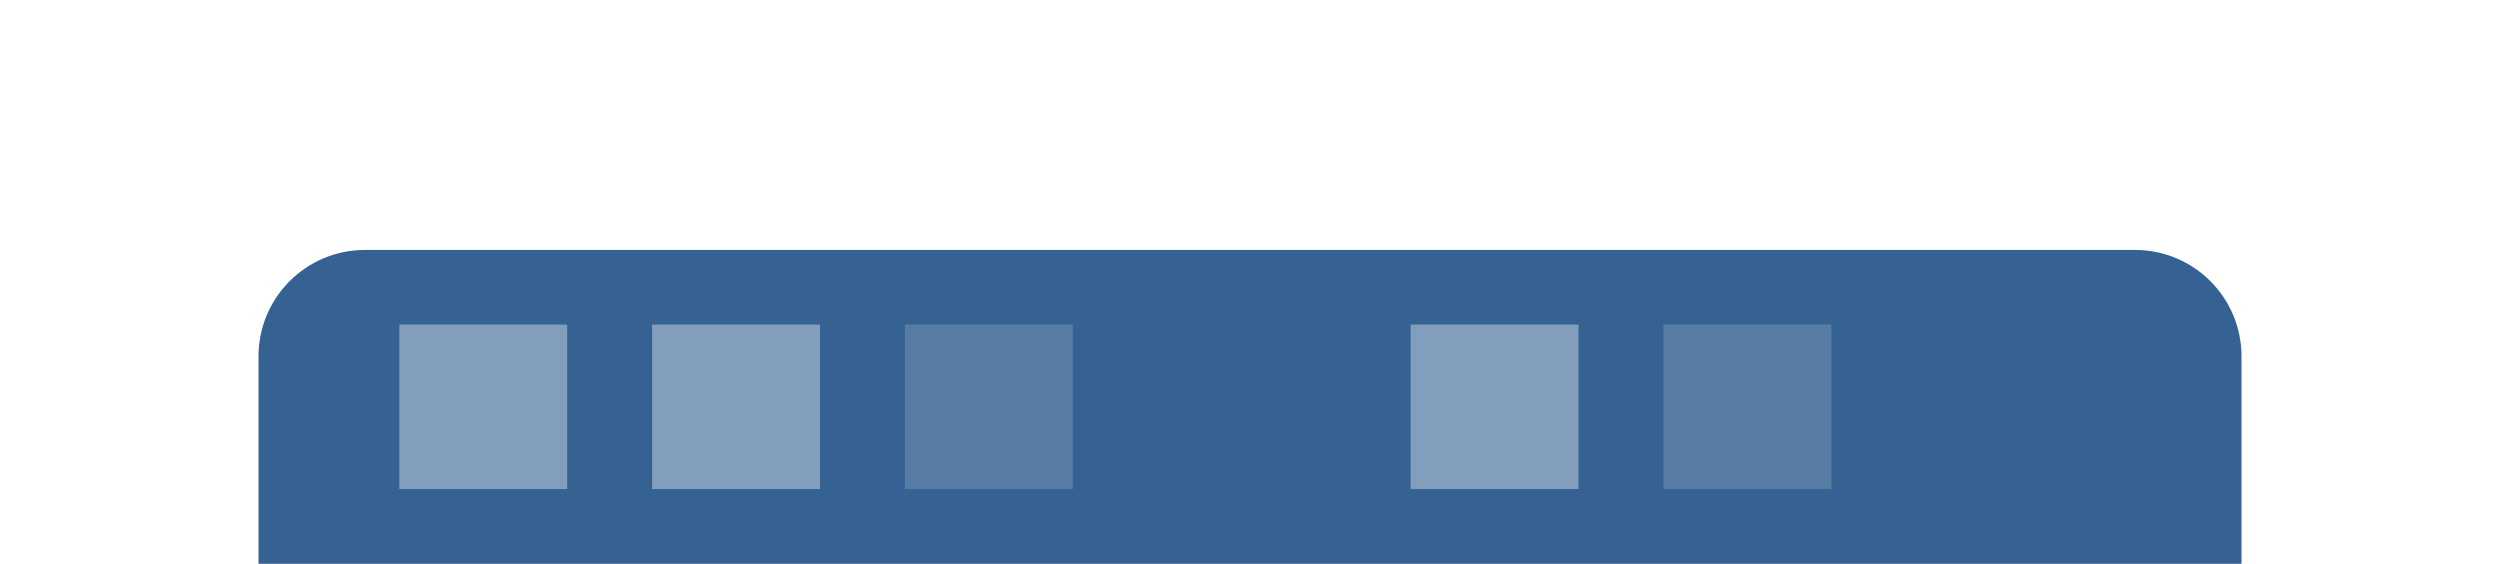 <svg xmlns="http://www.w3.org/2000/svg" xmlns:xlink="http://www.w3.org/1999/xlink" width="235" height="53" style="enable-background:new 0 0 235 53" xml:space="preserve"><path style="fill:#356292" d="M210.702 53H24.299V33.496c0-5.521 4.477-10 10-10h166.403c5.522 0 10 4.479 10 10V53z"/><g style="opacity:.8"><defs><path id="a" d="M37.535 30.47h134.61v15.5H37.535z"/></defs><clipPath id="b"><use xlink:href="#a" style="overflow:visible"/></clipPath><g style="opacity:.6;clip-path:url(#b)"><defs><path id="c" d="M37.535 30.47h15.784v15.5H37.535z"/></defs><clipPath id="d"><use xlink:href="#c" style="overflow:visible"/></clipPath><path style="clip-path:url(#d);fill:#d6dfe9" d="M37.534 30.506h15.784v15.485H37.534z"/></g><g style="opacity:.6;clip-path:url(#b)"><defs><path id="e" d="M61.299 30.47h15.784v15.5H61.299z"/></defs><clipPath id="f"><use xlink:href="#e" style="overflow:visible"/></clipPath><path style="clip-path:url(#f);fill:#d6dfe9" d="M61.299 30.506h15.784v15.485H61.299z"/></g><g style="opacity:.43;clip-path:url(#b)"><defs><path id="g" d="M85.064 30.47h15.784v15.5H85.064z"/></defs><clipPath id="h"><use xlink:href="#g" style="overflow:visible"/></clipPath><path style="clip-path:url(#h);fill:#9ab0c8" d="M85.064 30.506h15.784v15.485H85.064z"/></g><g style="opacity:.6;clip-path:url(#b)"><defs><path id="i" d="M132.595 30.47h15.784v15.5h-15.784z"/></defs><clipPath id="j"><use xlink:href="#i" style="overflow:visible"/></clipPath><path style="clip-path:url(#j);fill:#d6dfe9" d="M132.595 30.506h15.784v15.485h-15.784z"/></g><g style="opacity:.43;clip-path:url(#b)"><defs><path id="k" d="M156.36 30.47h15.784v15.5H156.36z"/></defs><clipPath id="l"><use xlink:href="#k" style="overflow:visible"/></clipPath><path style="clip-path:url(#l);fill:#9ab0c8" d="M156.36 30.506h15.784v15.485H156.36z"/></g></g></svg>
